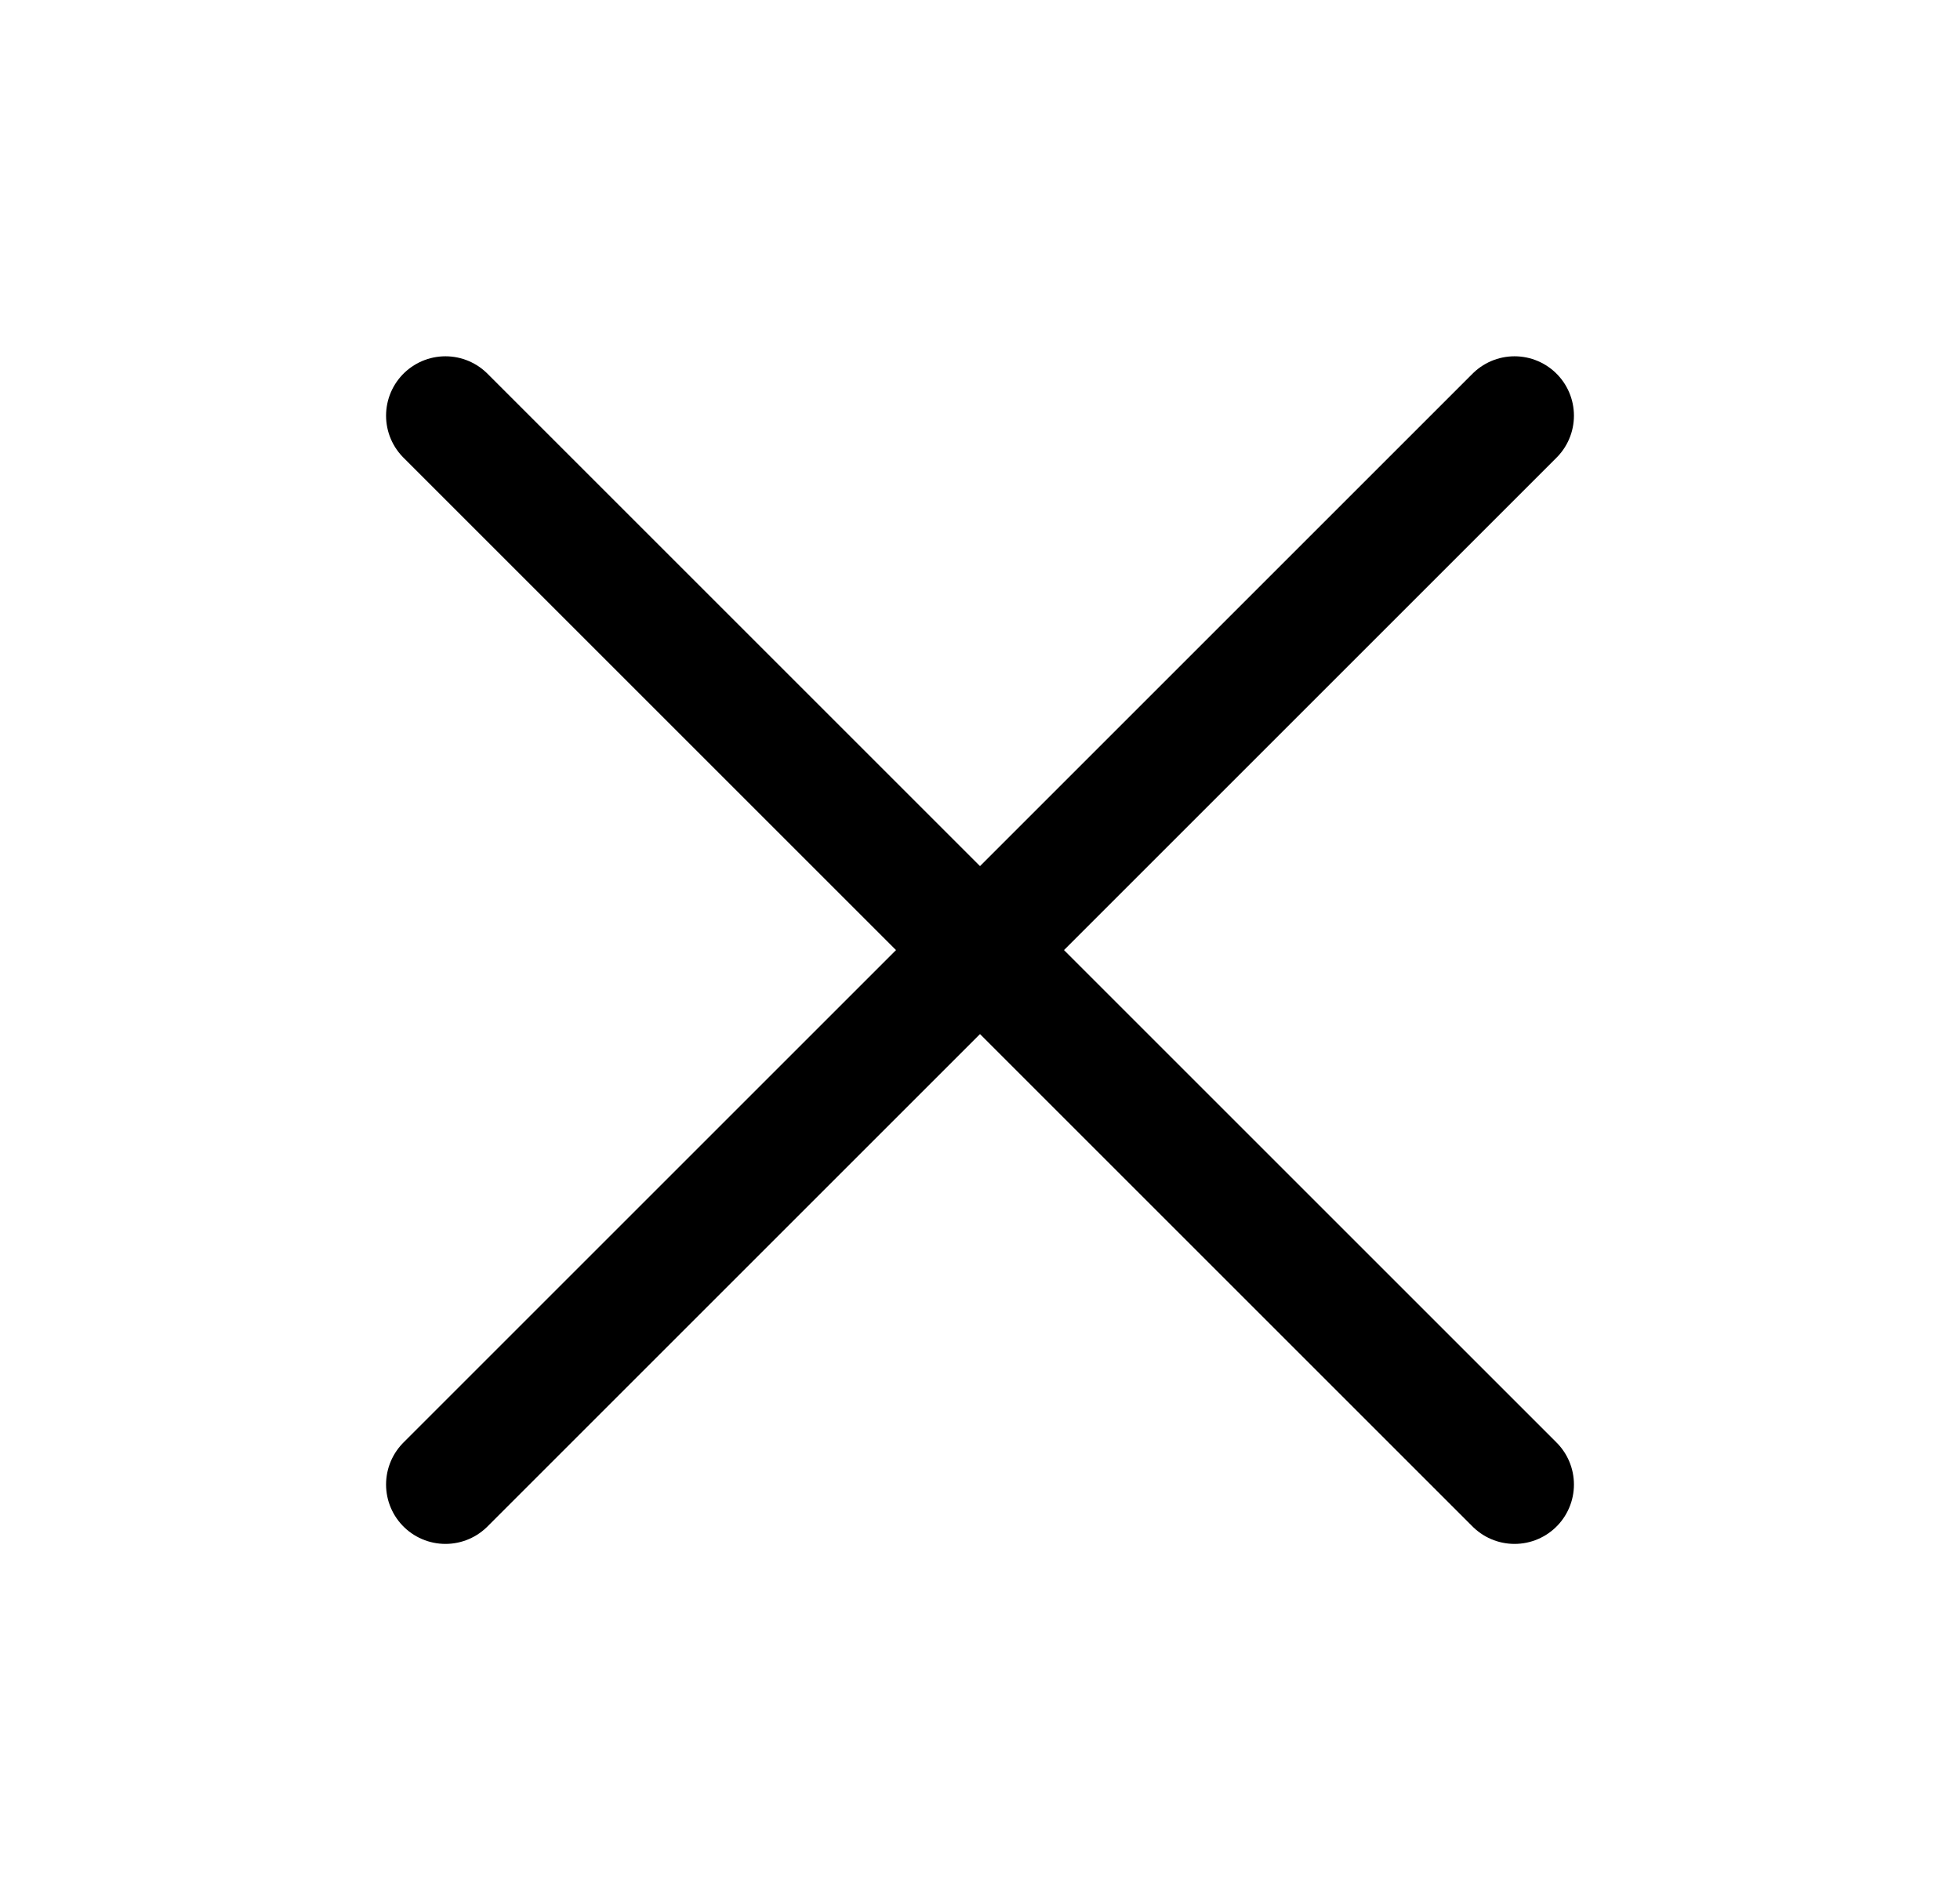 <svg width="33" height="32" viewBox="0 0 33 32" fill="none" xmlns="http://www.w3.org/2000/svg">
<g clip-path="url(#clip0_6536_2563)">
<path d="M25.5 7L7.5 25" stroke="black" stroke-width="2" stroke-linecap="round" stroke-linejoin="round"/>
<path d="M25.5 25L7.5 7" stroke="black" stroke-width="2" stroke-linecap="round" stroke-linejoin="round"/>
</g>
<defs>
<clipPath id="clip0_6536_2563">
<rect width="32" height="32" fill="white" transform="translate(0.5)"/>
</clipPath>
</defs>
</svg>
